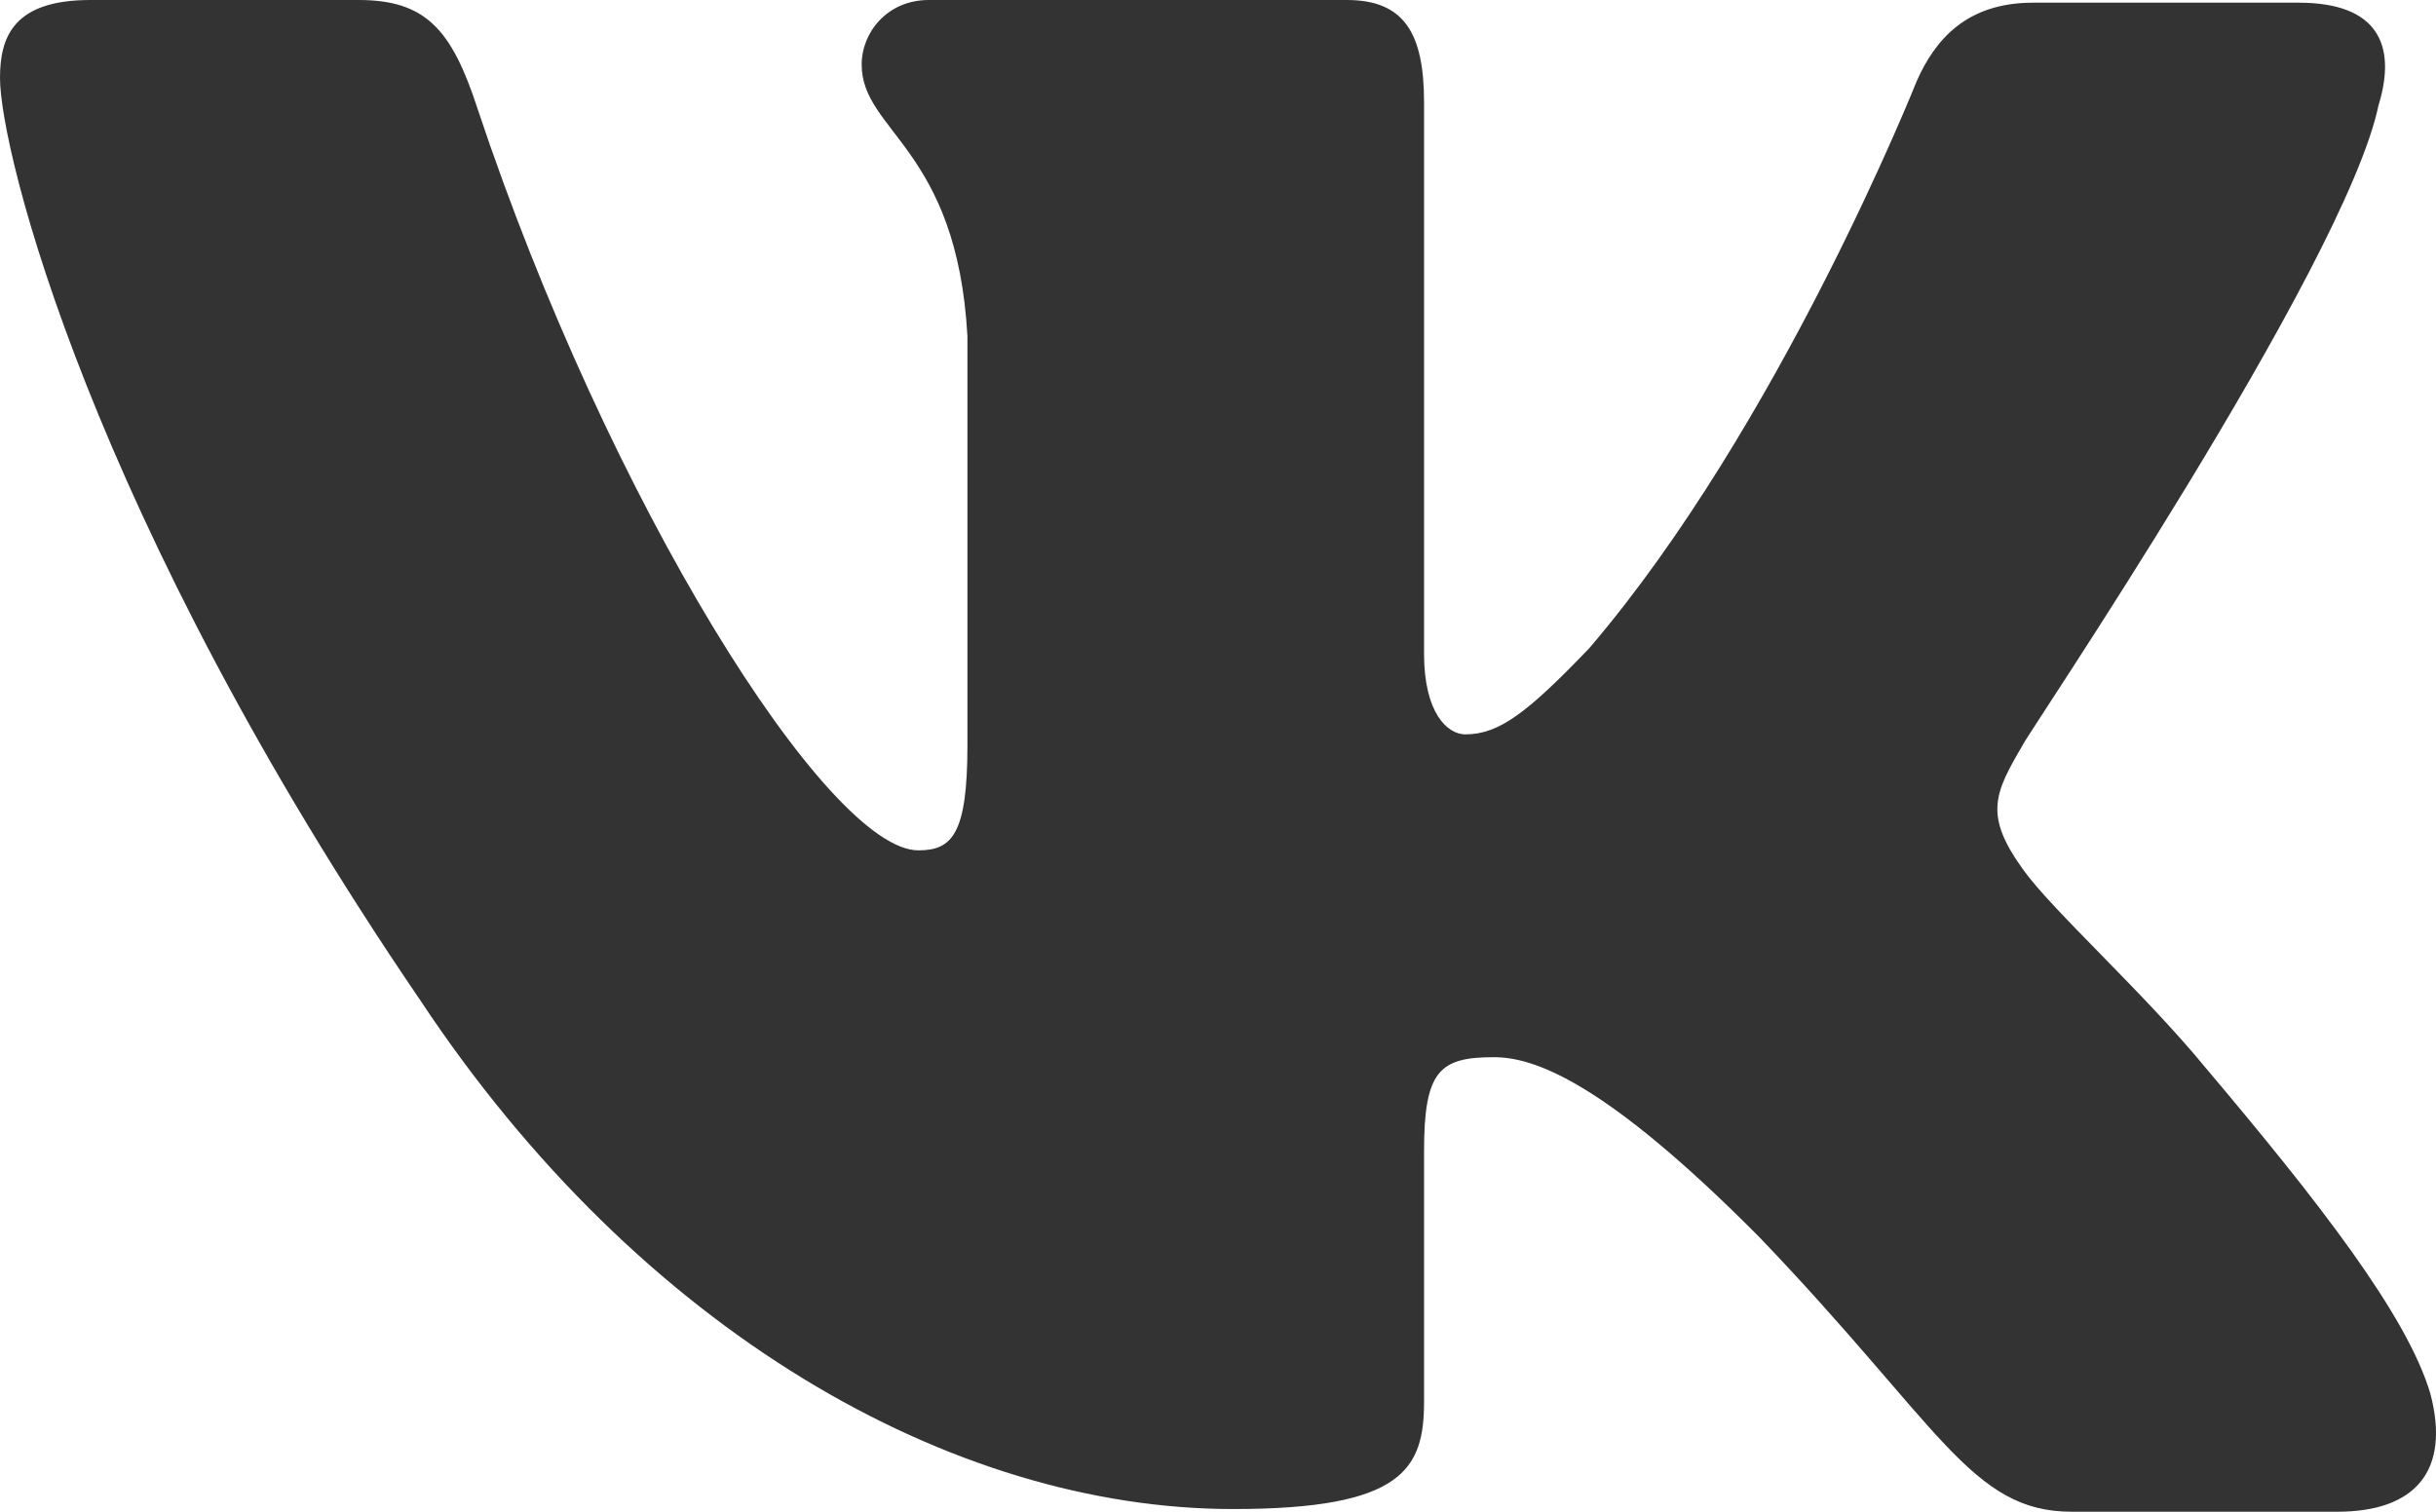<svg width="29" height="18" viewBox="0 0 29 18" fill="none" xmlns="http://www.w3.org/2000/svg">
<path opacity="0.8" fill-rule="evenodd" clip-rule="evenodd" d="M28.317 1.25C28.532 0.545 28.317 0.032 27.366 0.032H24.202C23.404 0.032 23.035 0.481 22.82 0.961C22.82 0.961 21.192 5.061 18.919 7.719C18.182 8.488 17.845 8.744 17.445 8.744C17.23 8.744 16.953 8.488 16.953 7.784V1.217C16.953 0.384 16.708 0 16.032 0H11.056C10.565 0 10.258 0.384 10.258 0.769C10.258 1.569 11.394 1.762 11.517 4.004V8.875C11.517 9.932 11.335 10.125 10.933 10.125C9.858 10.125 7.248 5.993 5.682 1.285C5.377 0.352 5.068 0 4.269 0H1.075C0.153 0 0 0.448 0 0.929C0 1.794 1.075 6.149 5.006 11.914C7.617 15.852 11.333 17.968 14.681 17.968C16.708 17.968 16.953 17.488 16.953 16.687V13.708C16.953 12.748 17.138 12.588 17.783 12.588C18.243 12.588 19.073 12.843 20.947 14.733C23.096 16.975 23.465 18 24.663 18H27.826C28.747 18 29.178 17.519 28.932 16.591C28.656 15.662 27.611 14.317 26.259 12.716C25.523 11.819 24.417 10.826 24.079 10.346C23.619 9.705 23.741 9.449 24.079 8.873C24.048 8.873 27.919 3.171 28.317 1.248" fill="black"/>
</svg>
